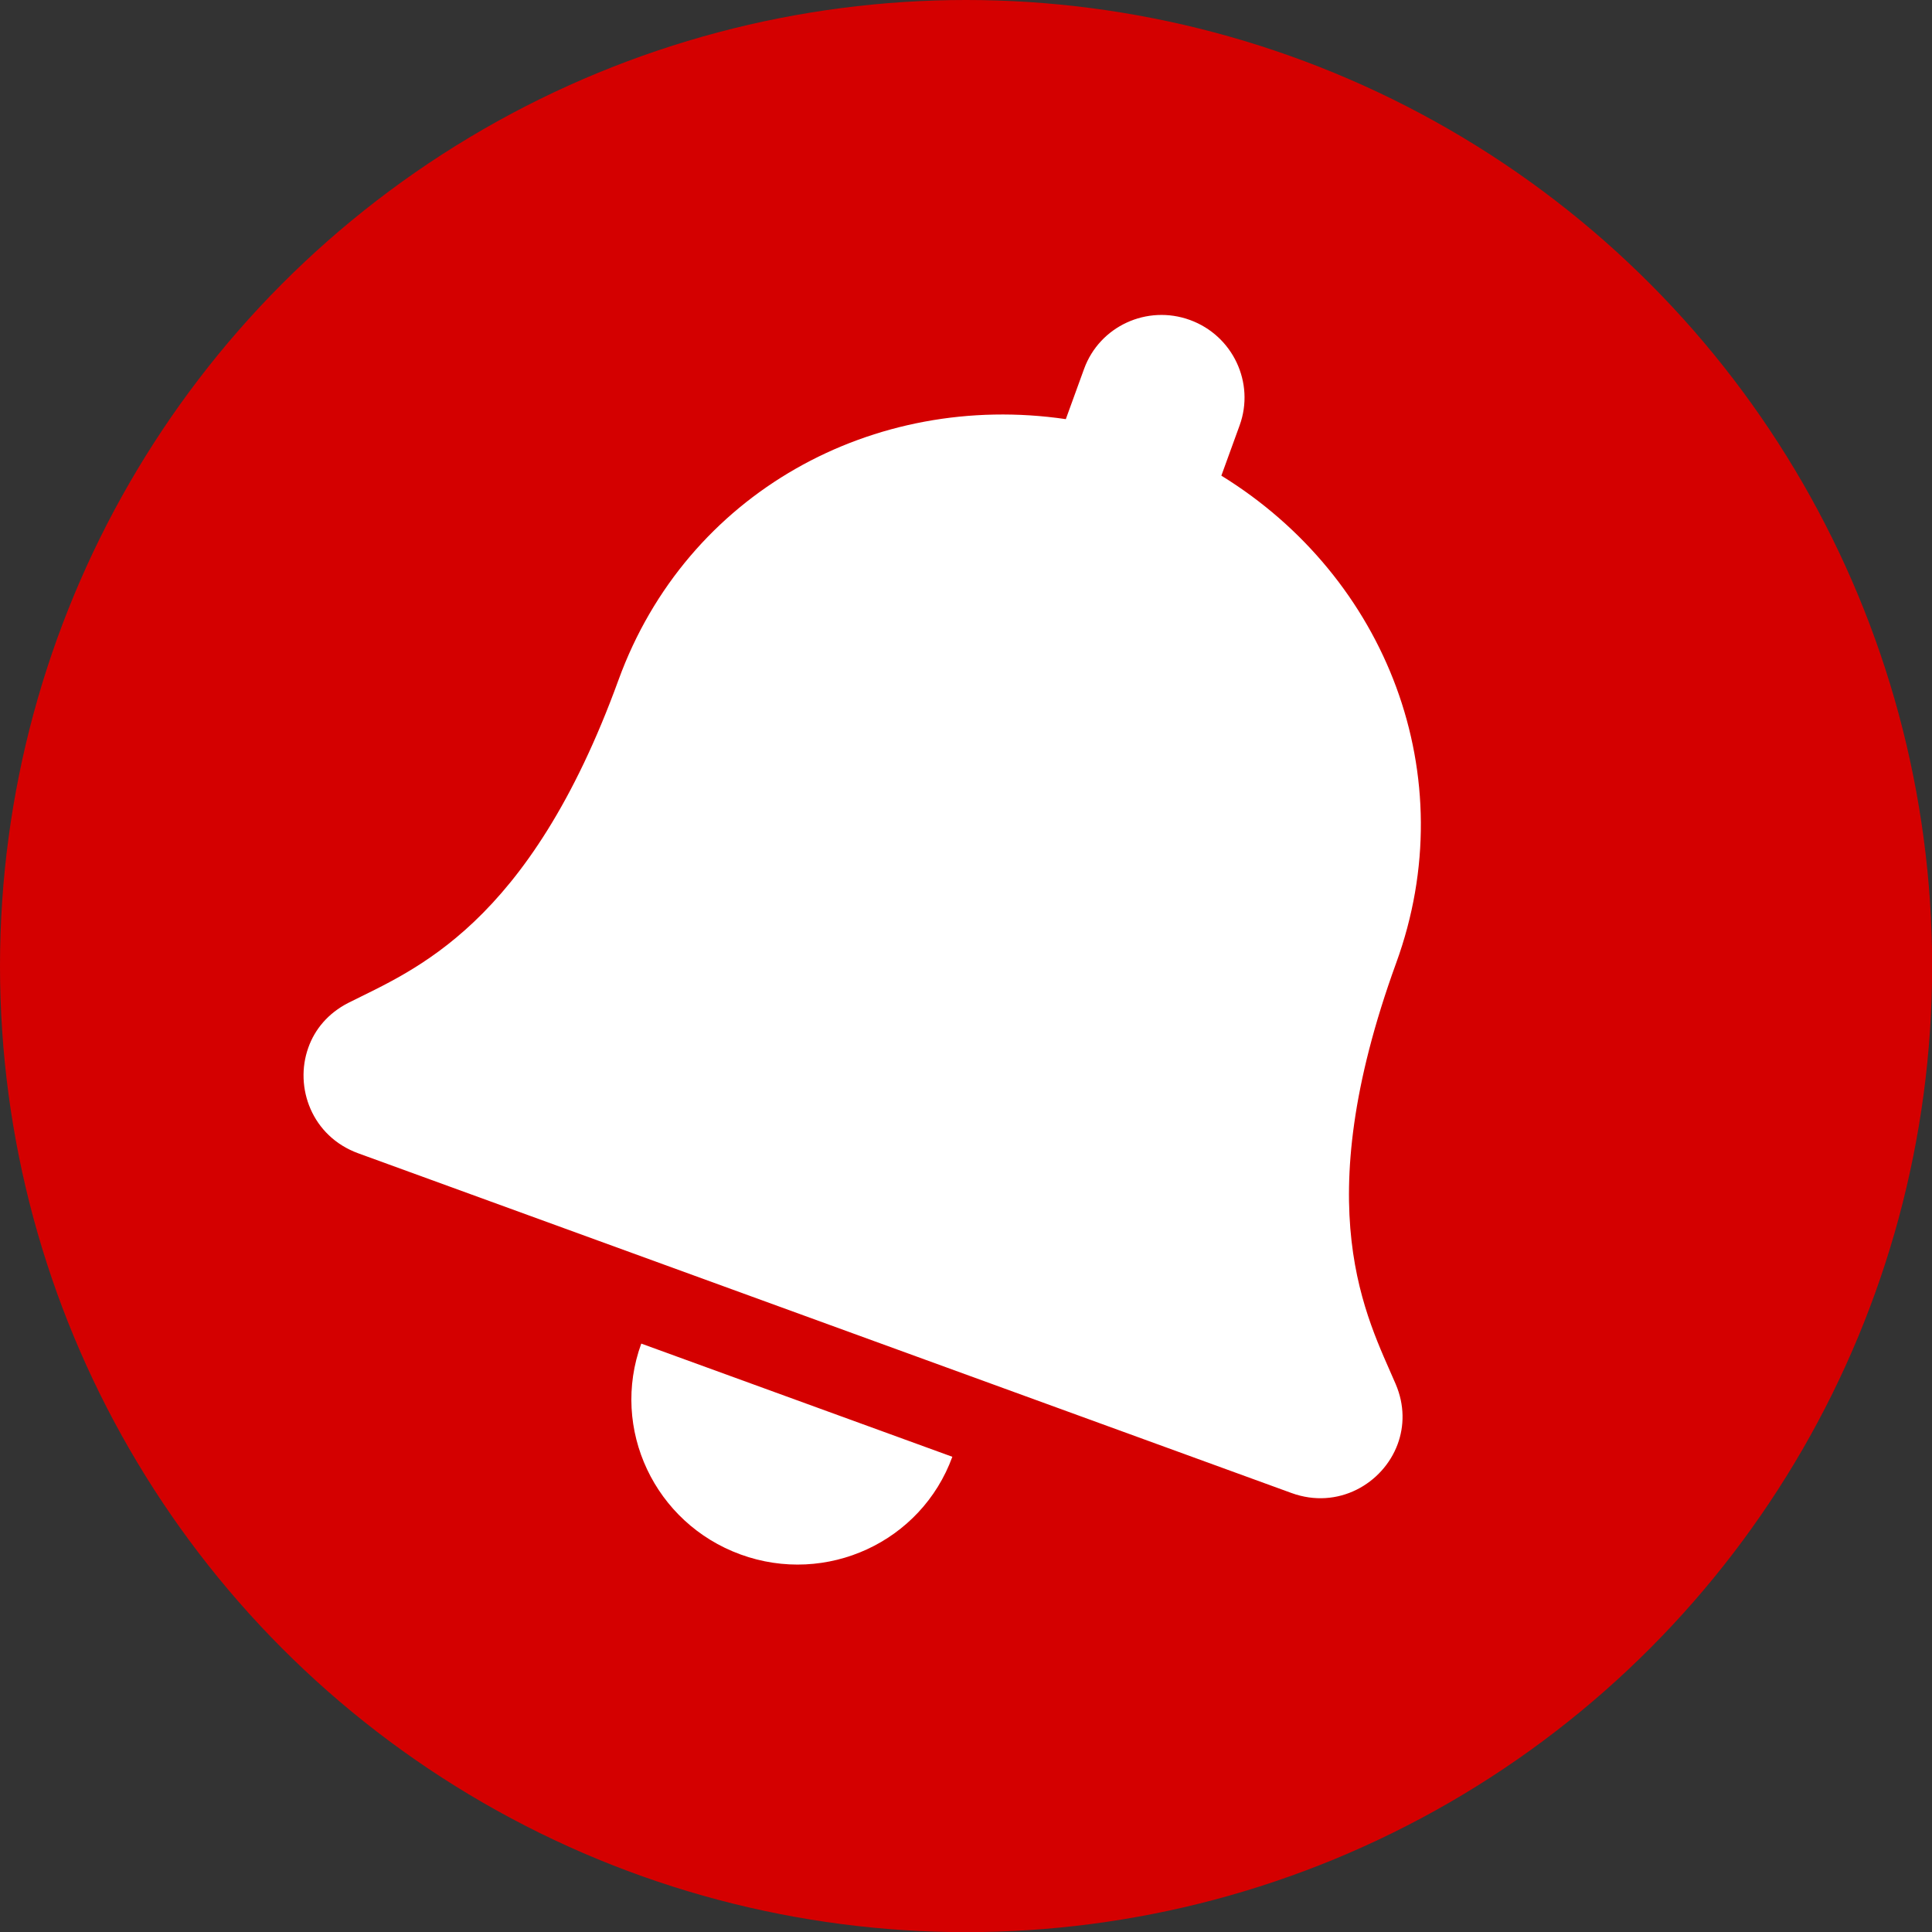 <?xml version="1.0" encoding="UTF-8" standalone="no"?>
<!-- Created with Inkscape (http://www.inkscape.org/) -->

<svg
   width="50"
   height="50"
   viewBox="0 0 13.229 13.229"
   version="1.1"
   id="svg1"
   xml:space="preserve"
   inkscape:version="1.3 (0e150ed6c4, 2023-07-21)"
   sodipodi:docname="alertIconRed.svg"
   xmlns:inkscape="http://www.inkscape.org/namespaces/inkscape"
   xmlns:sodipodi="http://sodipodi.sourceforge.net/DTD/sodipodi-0.dtd"
   xmlns="http://www.w3.org/2000/svg"
   xmlns:svg="http://www.w3.org/2000/svg"><rect x="0" y="0" width="13.229" height="13.229" fill="#333333" stroke="none"/><sodipodi:namedview
     id="namedview1"
     pagecolor="#ffffff"
     bordercolor="#666666"
     borderopacity="1.0"
     inkscape:showpageshadow="2"
     inkscape:pageopacity="0.0"
     inkscape:pagecheckerboard="0"
     inkscape:deskcolor="#d1d1d1"
     inkscape:document-units="px"
     showgrid="true"
     showguides="true"
     inkscape:zoom="11.95881"
     inkscape:cx="14.048221"
     inkscape:cy="20.9469"
     inkscape:window-width="2560"
     inkscape:window-height="1017"
     inkscape:window-x="-8"
     inkscape:window-y="-8"
     inkscape:window-maximized="1"
     inkscape:current-layer="layer1"><inkscape:grid
       id="grid1"
       units="px"
       originx="0"
       originy="0"
       spacingx="0.265"
       spacingy="0.265"
       empcolor="#3f3fff"
       empopacity="0.251"
       color="#3f3fff"
       opacity="0.125"
       empspacing="1"
       dotted="false"
       gridanglex="30"
       gridanglez="30"
       visible="true" /><sodipodi:guide
       position="6.615,12.435"
       orientation="1,0"
       id="guide1"
       inkscape:locked="false" /><sodipodi:guide
       position="17.992,6.615"
       orientation="0,-1"
       id="guide2"
       inkscape:locked="false" /></sodipodi:namedview><defs
     id="defs1" /><g
     inkscape:label="Ebene 1"
     inkscape:groupmode="layer"
     id="layer1"><circle
       style="opacity:1;fill:#d40000;fill-opacity:1;stroke-width:0.265;-inkscape-stroke:none"
       id="path1"
       cx="6.615"
       cy="6.615"
       r="6.615" /><path
       d="m 5.071,10.644 c 0.588,0.214 1.237,-0.085 1.45,-0.669 L 4.391,9.2 C 4.178,9.784 4.483,10.43 5.071,10.644 Z M 9.557,9.478 C 9.36,9.018 8.946,8.283 9.56,6.594 10.027,5.312 9.494,3.954 8.363,3.257 L 8.488,2.913 C 8.594,2.622 8.442,2.298 8.148,2.191 7.854,2.084 7.529,2.234 7.423,2.526 L 7.298,2.87 C 5.983,2.677 4.702,3.373 4.235,4.656 3.621,6.345 2.831,6.642 2.385,6.867 2.246,6.938 2.155,7.049 2.111,7.174 2.014,7.445 2.135,7.781 2.453,7.897 l 6.39,2.326 c 0.318,0.116 0.627,-0.064 0.727,-0.334 0.046,-0.124 0.048,-0.268 -0.013,-0.411 z"
       id="path1-8"
       style="fill:#ffffff;stroke-width:0.265" /></g></svg>
